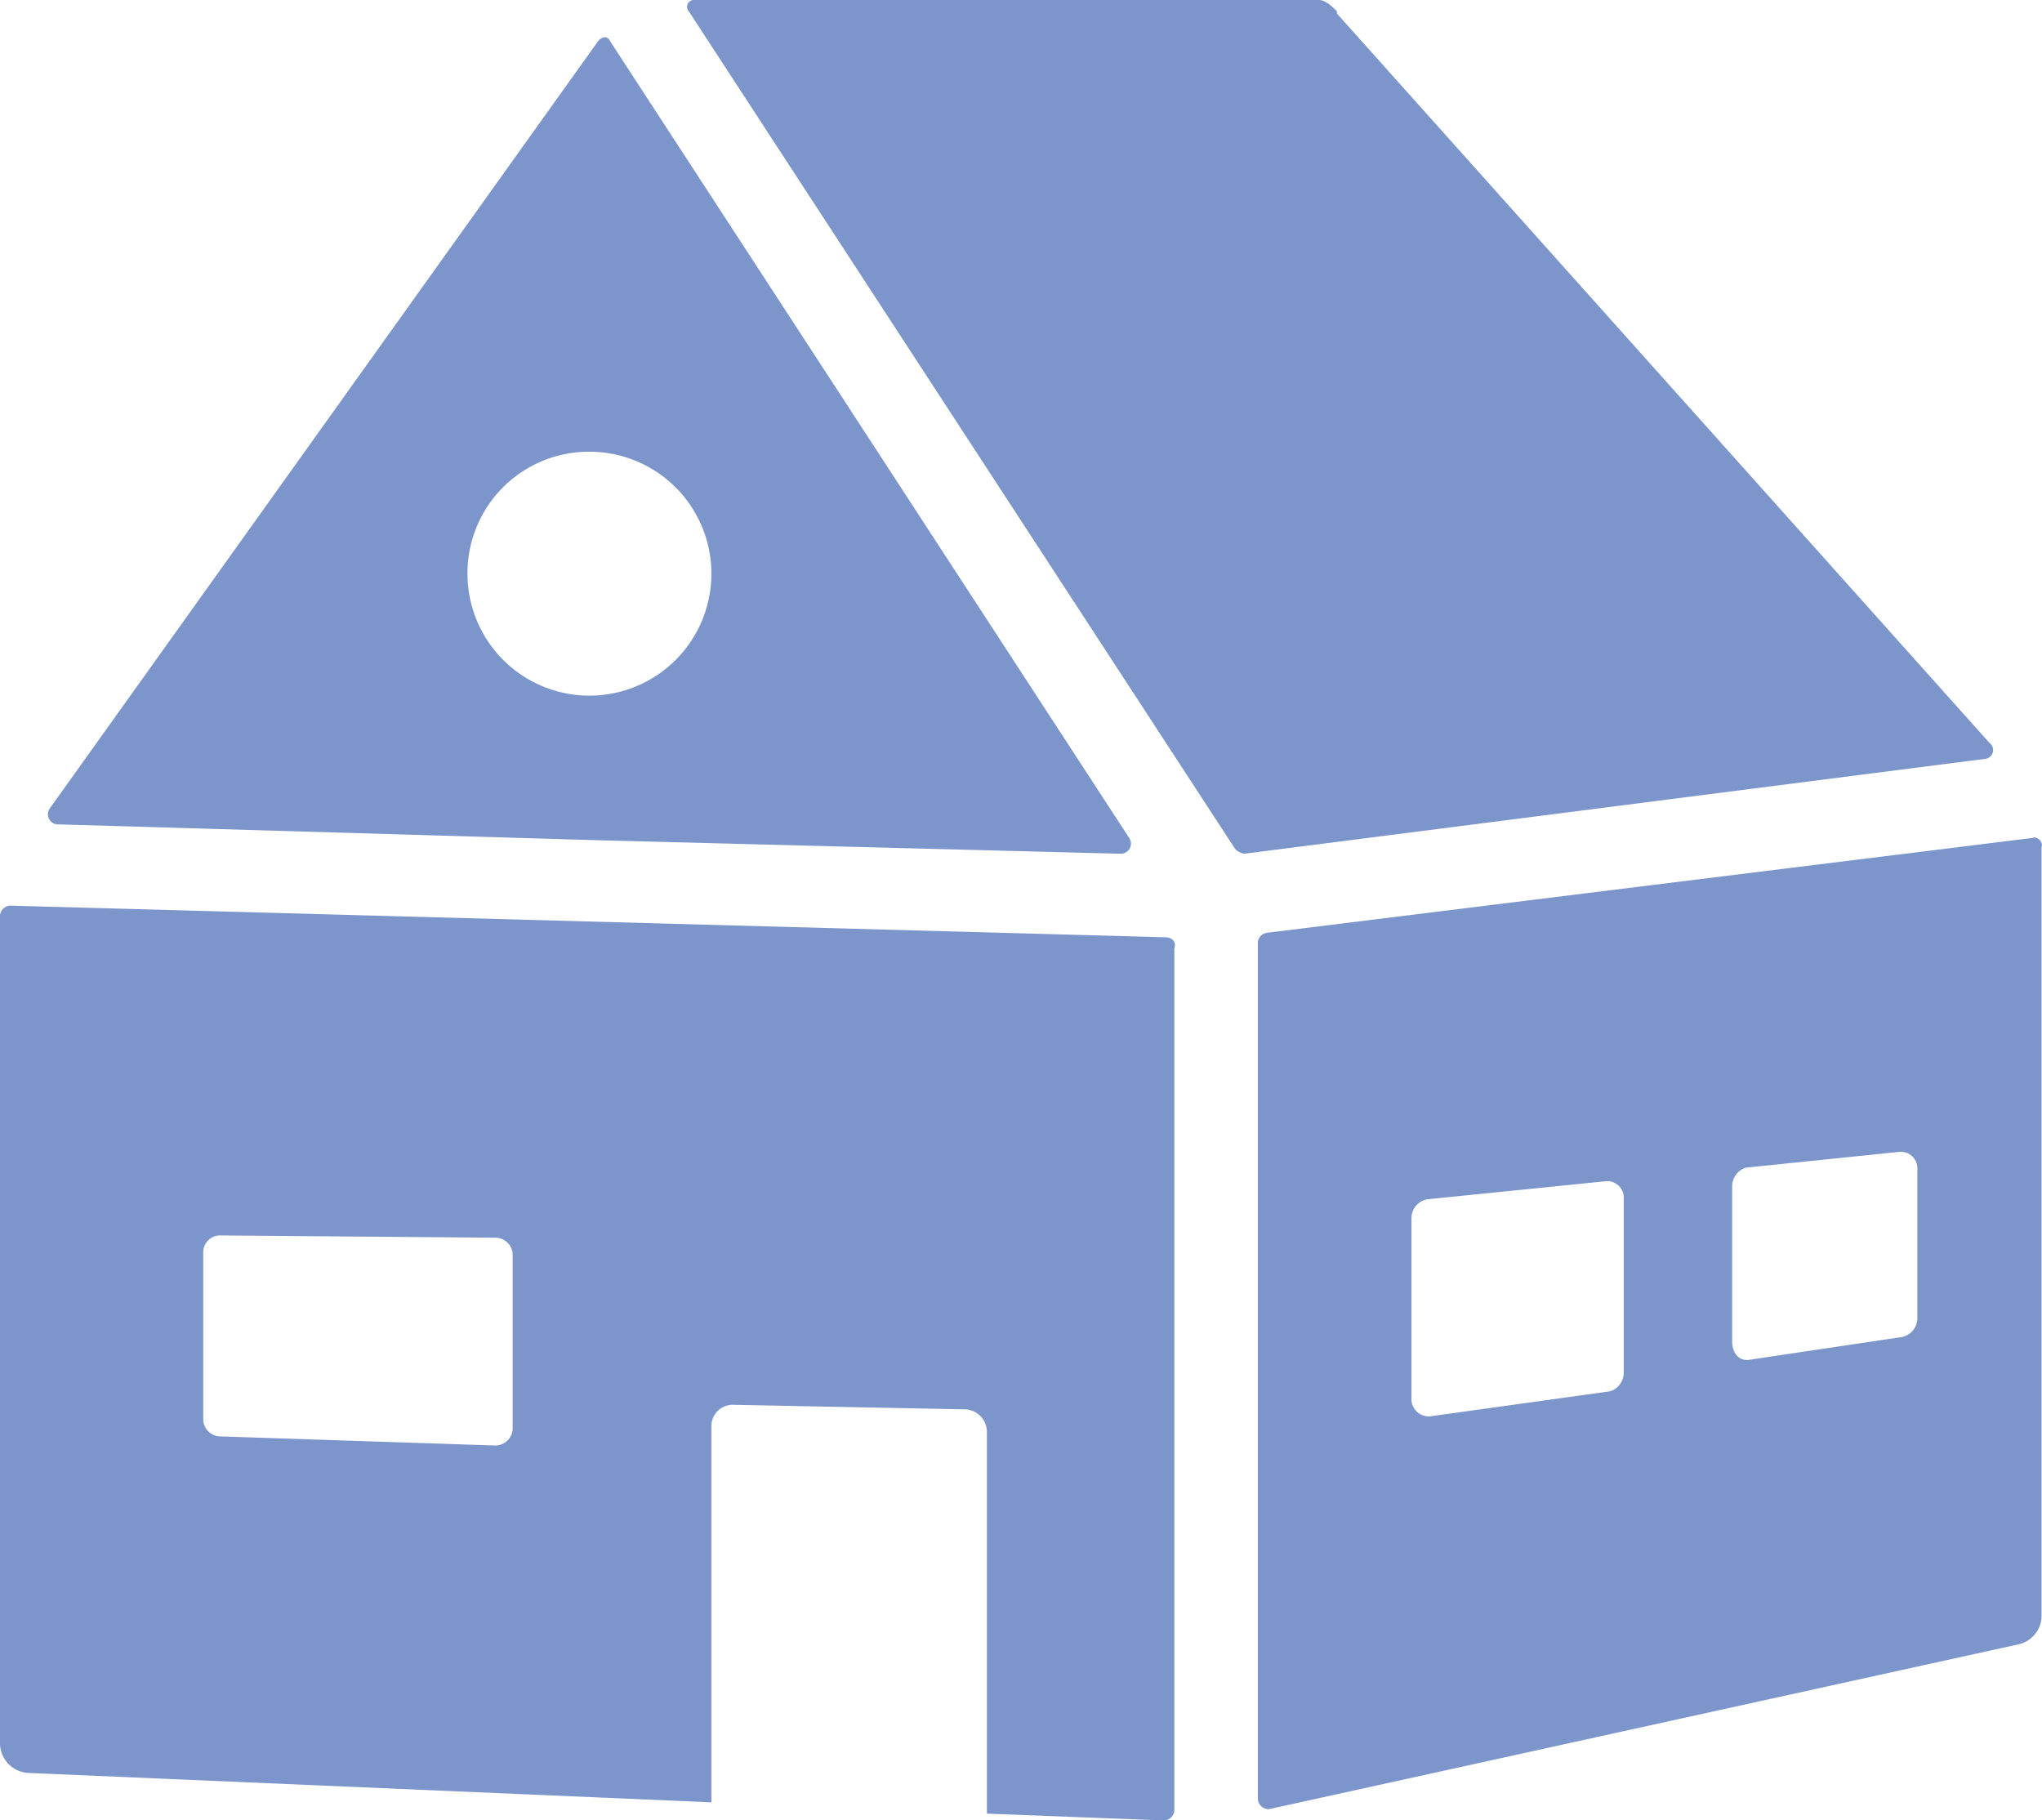 <svg xmlns="http://www.w3.org/2000/svg" width="90.42" height="80.6" viewBox="0 0 90.42 80.6"><g id="_x36_" transform="translate(-4.6 -9.2)" fill="#7c96cc"><path id="Path_725" data-name="Path 725" d="M92.7 42.1L63.8 9.8v-.1c-.2-.2-.5-.5-.8-.5H35.3a.3.3 0 00-.2.5l24.2 37.1a.758.758 0 00.4.2l32.8-4.2a.39.39 0 00.2-.7z"/><path id="Path_726" data-name="Path 726" d="M94.6 46.3l-33.9 4.2a.458.458 0 00-.4.5v37.8a.472.472 0 00.5.5L94 82a1.3 1.3 0 001-1.3v-34c.1-.2-.2-.5-.4-.4zM76.5 70a.871.871 0 01-.6.8L68 71.9a.765.765 0 01-.9-.8v-8a.849.849 0 01.7-.8l7.9-.8a.736.736 0 01.8.8zm13-2.4a.849.849 0 01-.7.8l-6.7 1c-.5.1-.8-.3-.8-.8v-6.9a.871.871 0 01.6-.8l6.8-.7a.736.736 0 01.8.8v6.6z"/><path id="Path_727" data-name="Path 727" d="M56.2 50.7L5.1 49.3a.472.472 0 00-.5.5v36.6a1.324 1.324 0 001.3 1.3L36.1 89V72.4a.945.945 0 011-1l10.2.2a1 1 0 011 1v16.9l7.8.3a.472.472 0 00.5-.5V51.2c.1-.3-.1-.5-.4-.5zM27.3 72.5a.773.773 0 01-.8.7l-12.1-.4a.773.773 0 01-.8-.7v-7.5a.751.751 0 01.7-.7l12.2.1a.773.773 0 01.8.7z"/><path id="Path_728" data-name="Path 728" d="M7.2 45.7l23.8.7 23.2.6a.449.449 0 00.4-.7L31.6 11c-.1-.2-.3-.2-.5 0L6.8 45a.449.449 0 00.4.7zm23.5-16.5a5.4 5.4 0 11-5.4 5.4 5.378 5.378 0 015.4-5.4z"/></g></svg>